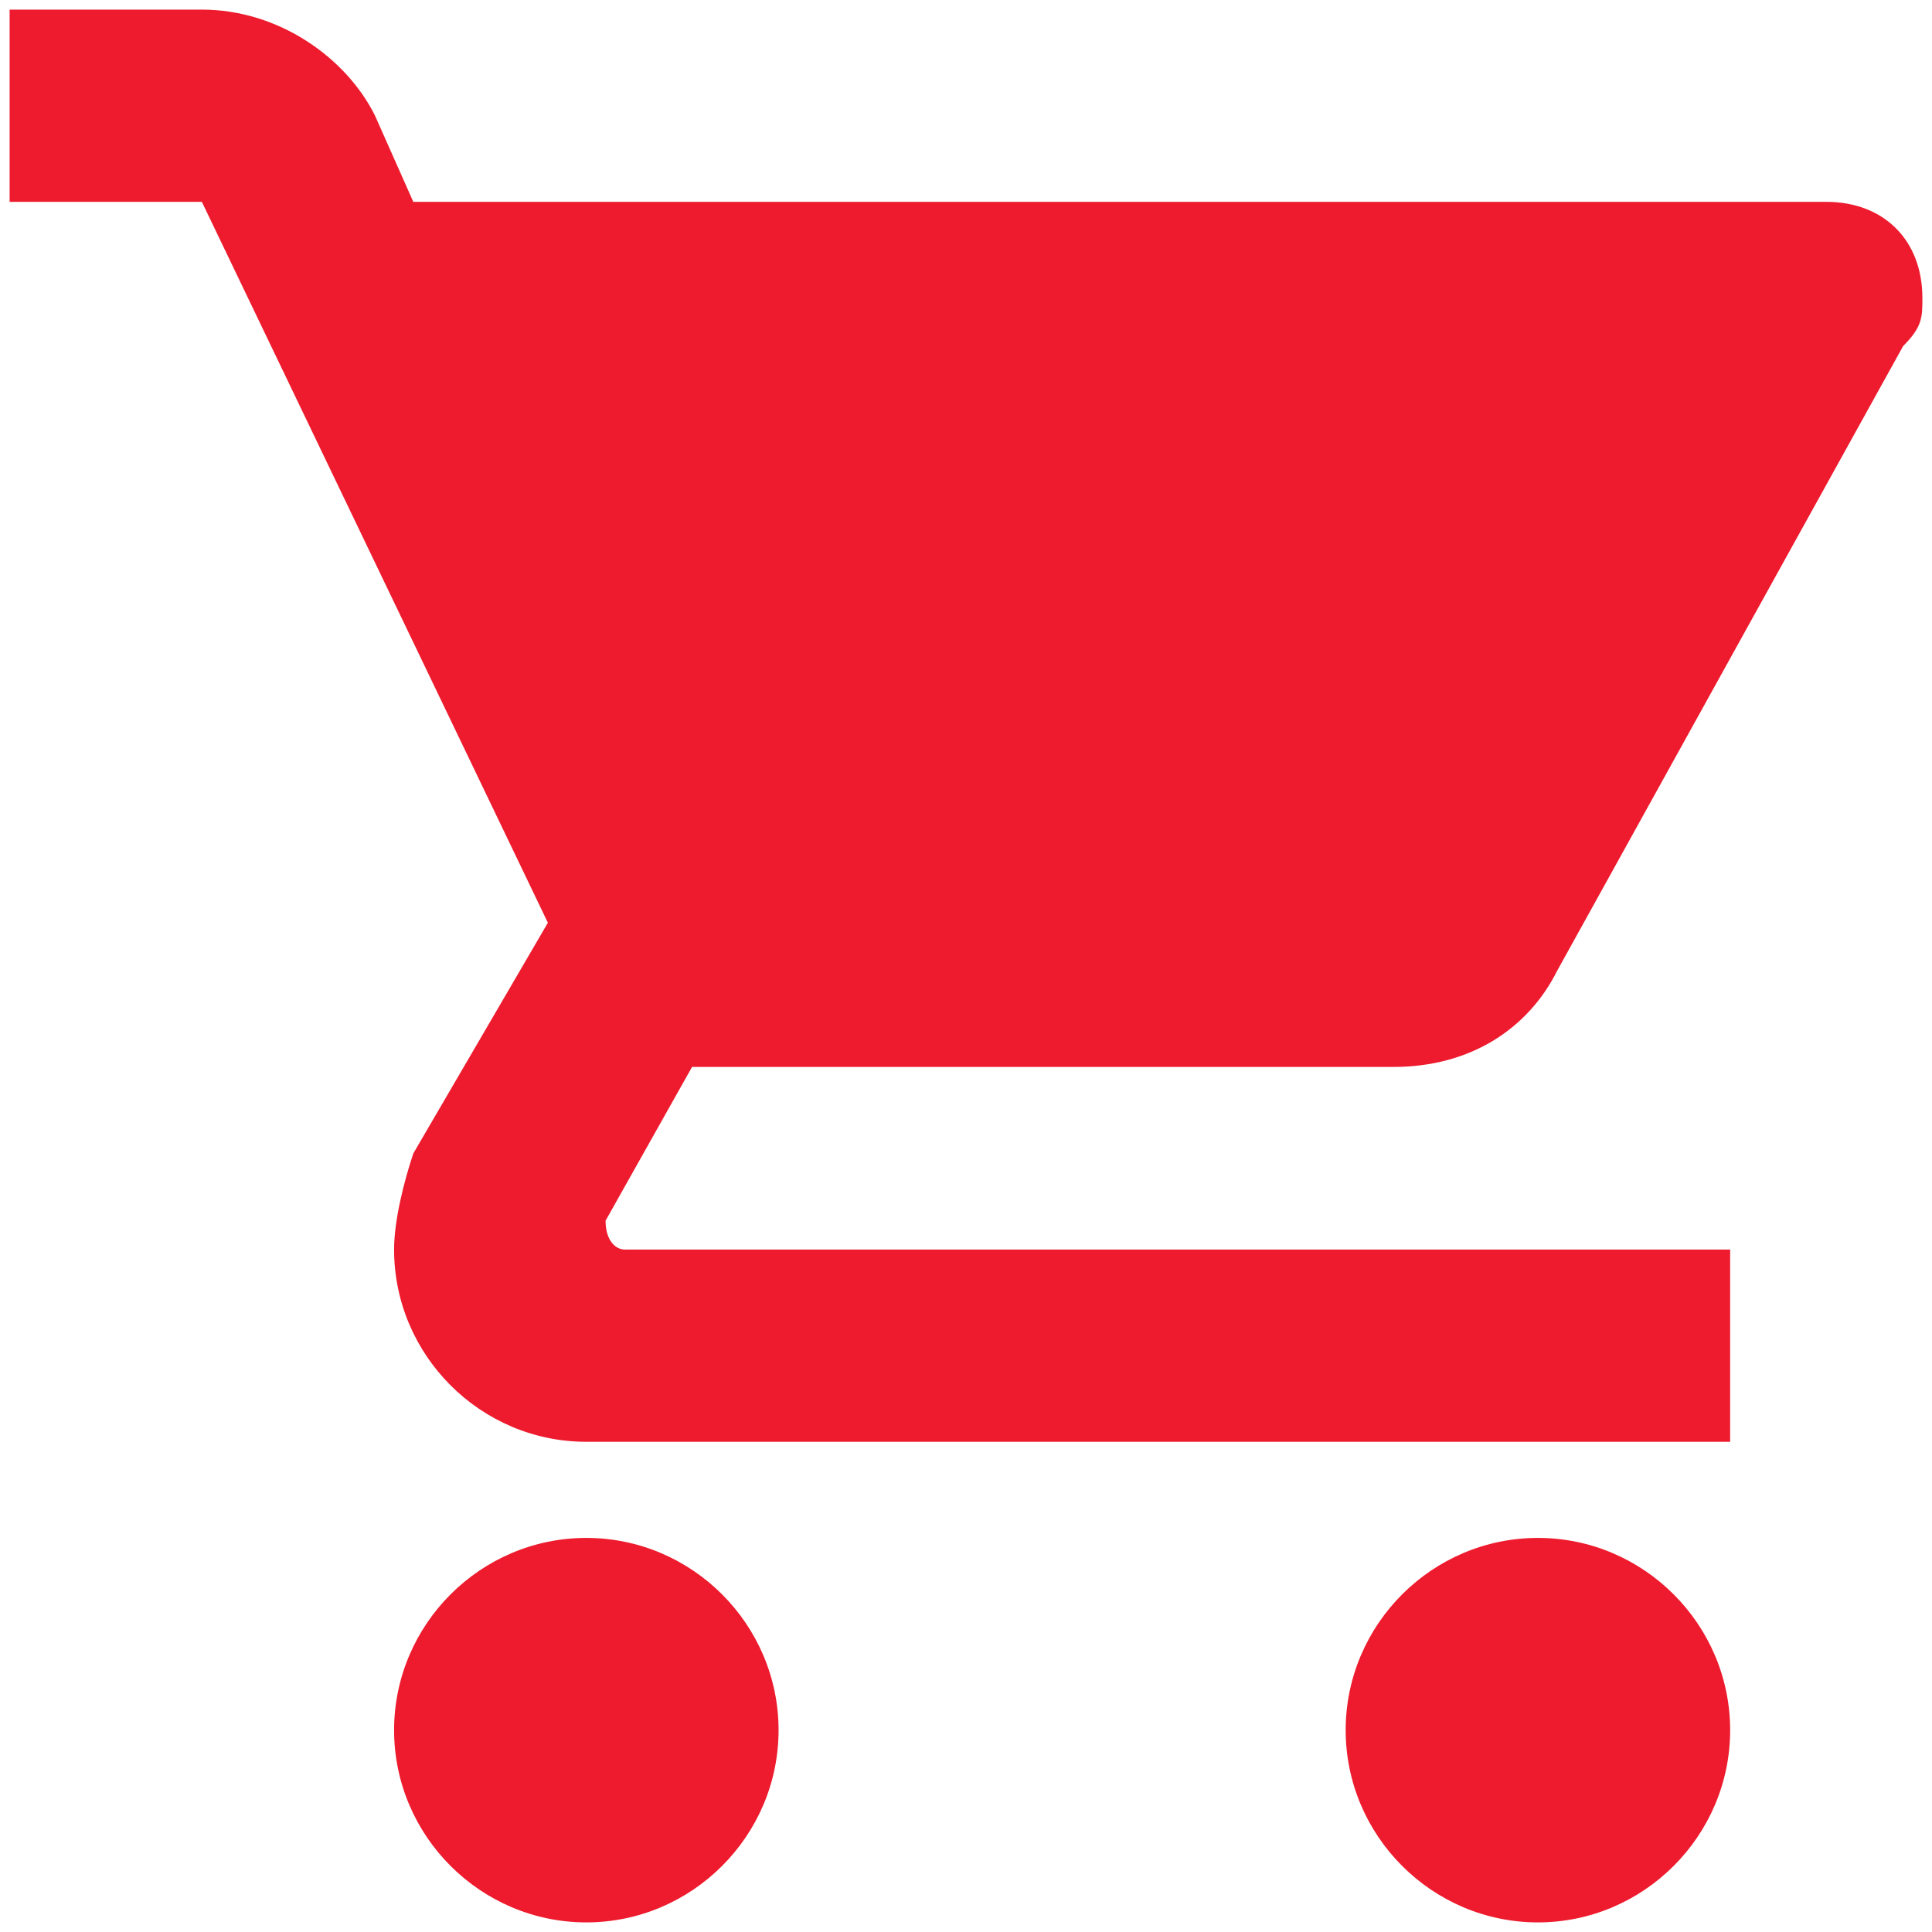 <?xml version="1.0" encoding="utf-8"?>
<!-- Generator: Adobe Illustrator 24.1.1, SVG Export Plug-In . SVG Version: 6.00 Build 0)  -->
<svg version="1.1" id="Layer_1" xmlns="http://www.w3.org/2000/svg" xmlns:xlink="http://www.w3.org/1999/xlink" x="0px" y="0px"
	 viewBox="0 0 20.1 20.1" style="enable-background:new 0 0 20.1 20.1;" xml:space="preserve">
<style type="text/css">
	.st0{fill:#ED1B2D;}
</style>	
<g class="st0">
	<path d="M16,16c-1.1,0-2,0.9-2,2c0,1.1,0.9,2,2,2c1.1,0,2-0.9,2-2C18,16.9,17.1,16,16,16z M6.1,16c-1.1,0-2,0.9-2,2
		c0,1.1,0.9,2,2,2c1.1,0,2-0.9,2-2C8.1,16.9,7.2,16,6.1,16z"/>
	<path d="M6.3,12.7L6.3,12.7c0,0.2,0.1,0.3,0.2,0.3H18v2H6.1c-1.1,0-2-0.9-2-2c0-0.3,0.1-0.7,0.2-1l1.4-2.4L2.1,2.1h-2v-2h2
		c0.8,0,1.5,0.5,1.8,1.1l0.4,0.9H19c0.6,0,1,0.4,1,1c0,0.2,0,0.3-0.2,0.5l-3.6,6.5c-0.3,0.6-0.9,1-1.7,1H7.2L6.3,12.7z"/>
</g>
</svg>